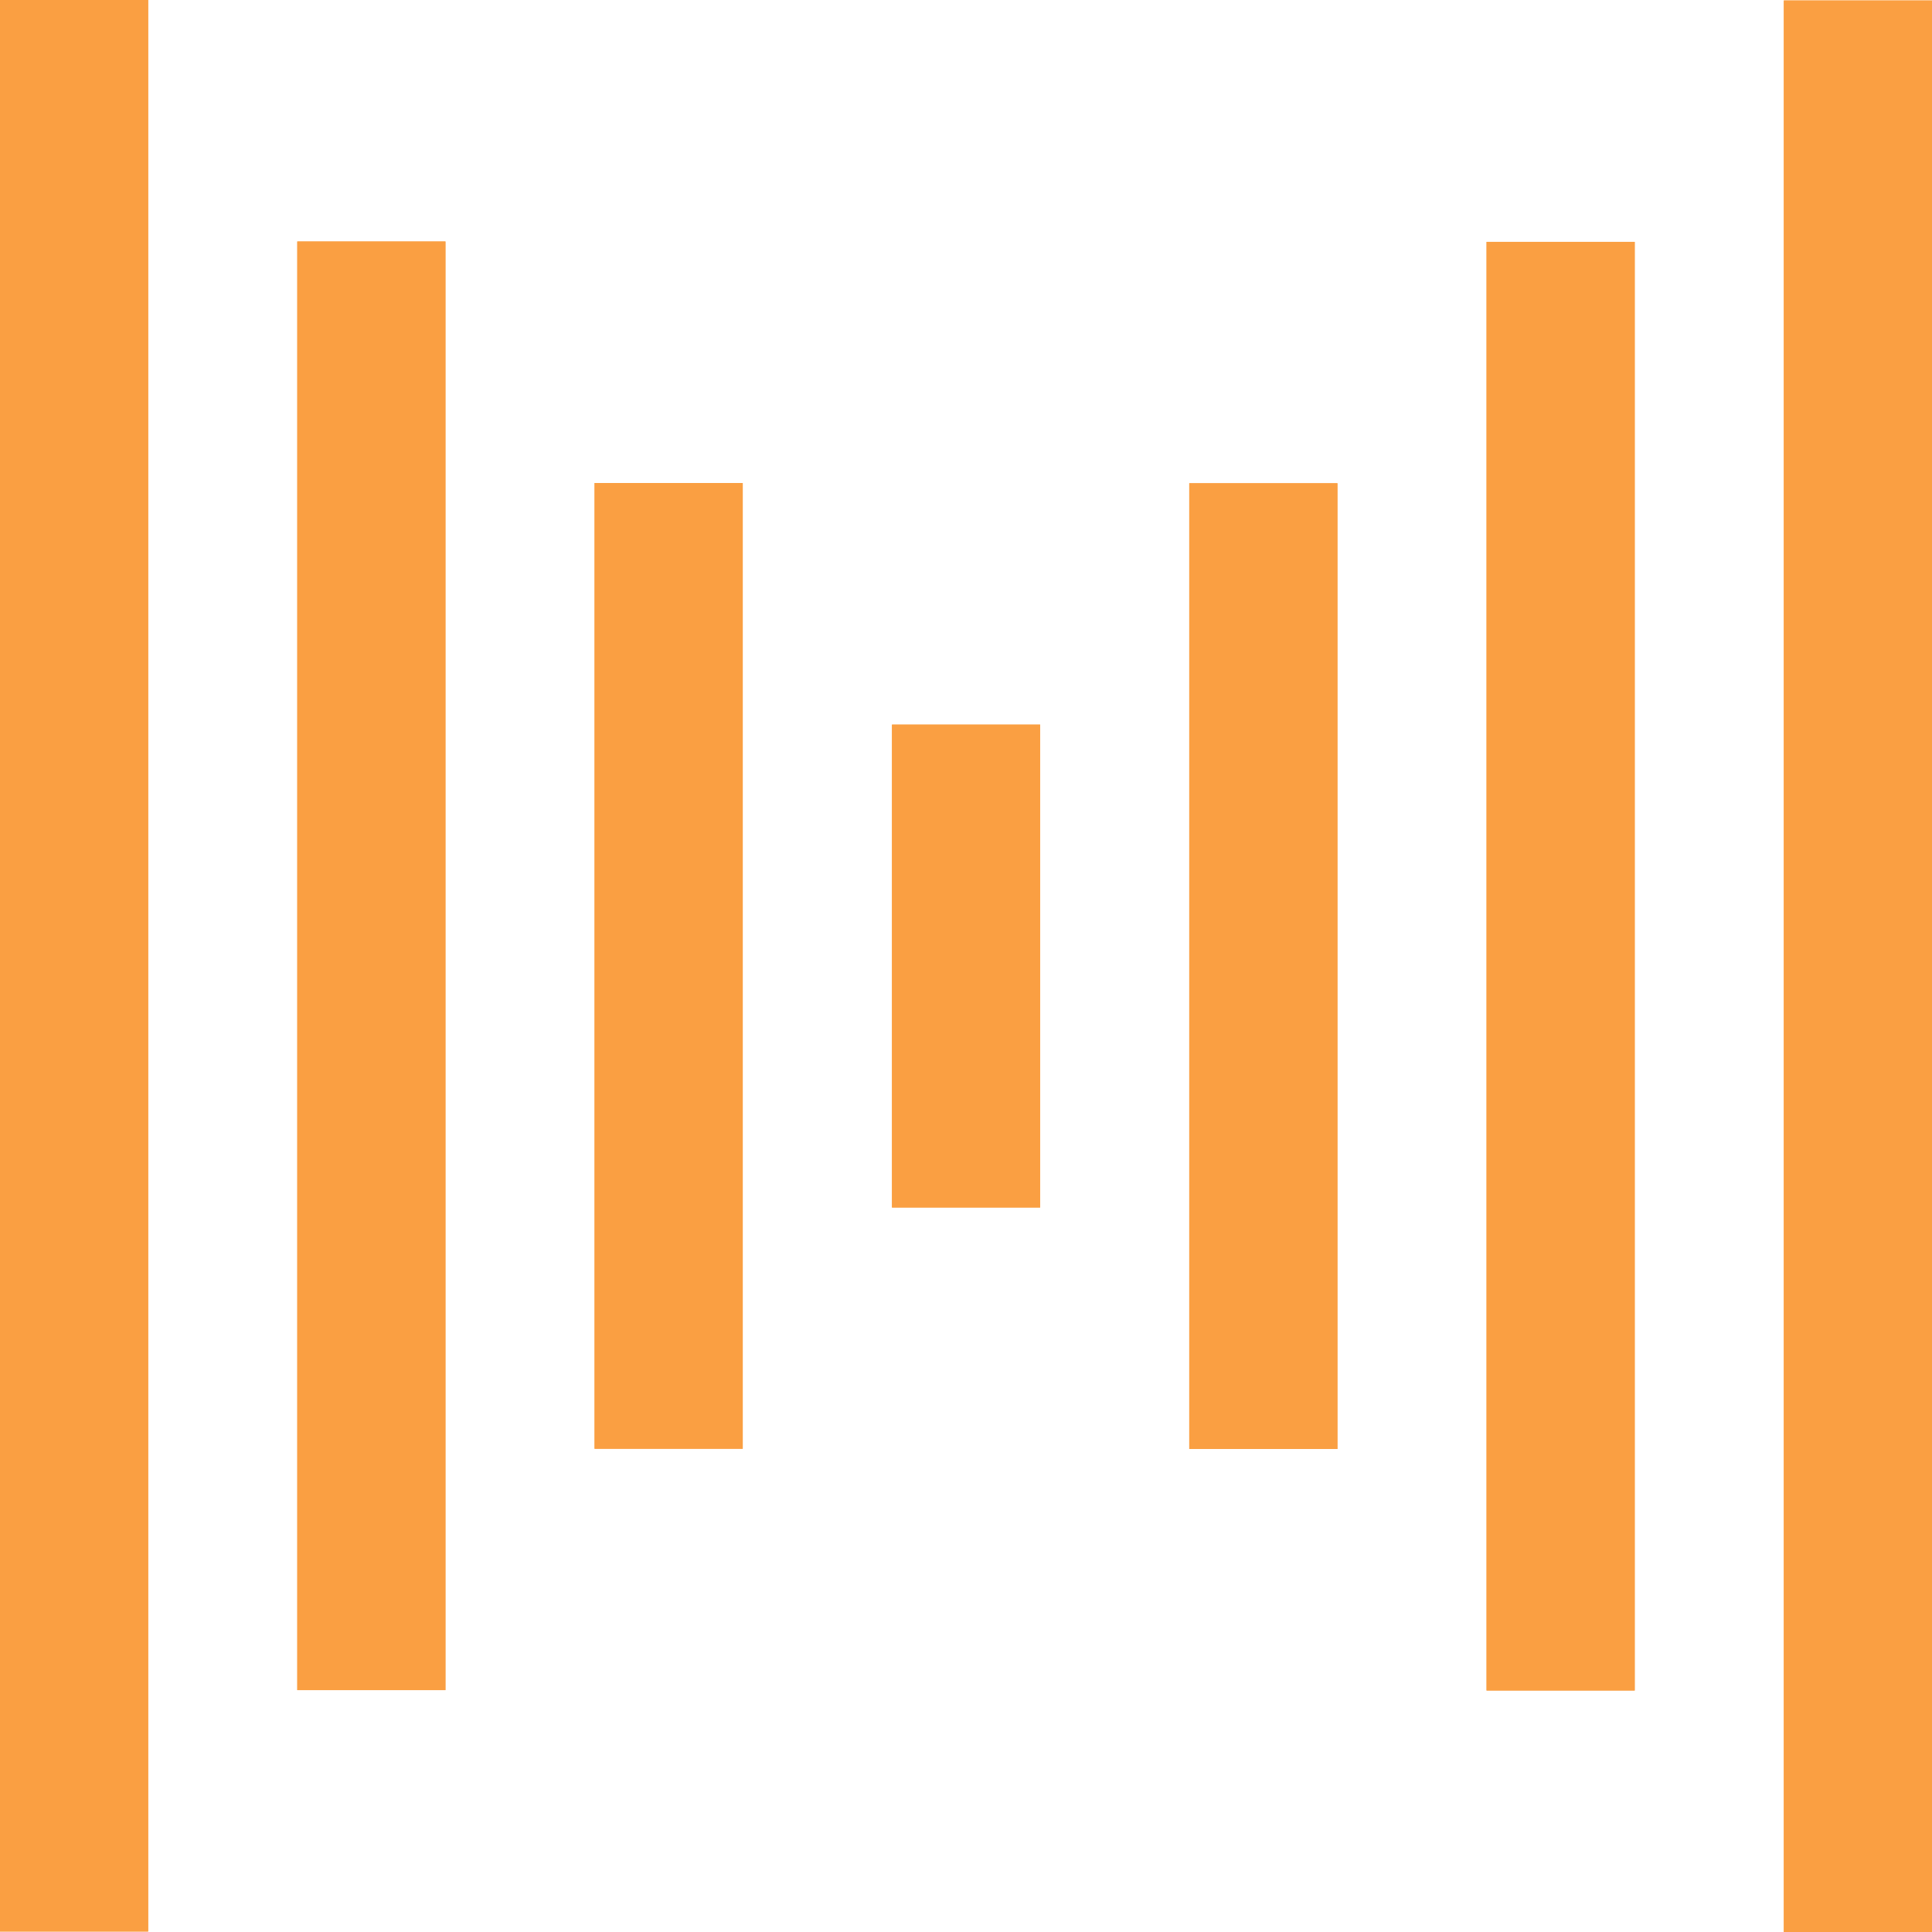 <svg width="16" height="16" viewBox="0 0 16 16" fill="none" xmlns="http://www.w3.org/2000/svg">
<path d="M16 16V0.004H14.773V16H16Z" fill="#FA9F42"/>
<path d="M3.689 13.997V2H2.462V13.997H3.689Z" fill="#FA9F42"/>
<path d="M1.227 15.996V0H0V15.996H1.227Z" fill="#FA9F42"/>
<path d="M6.151 11.998V4H4.924V11.998H6.151Z" fill="#FA9F42"/>
<path d="M8.614 10V6.001H7.387V10H8.614Z" fill="#FA9F42"/>
<path d="M11.076 12V4.002H9.849V12H11.076Z" fill="#FA9F42"/>
<path d="M13.538 14V2.003H12.311V14H13.538Z" fill="#FA9F42"/>
<path d="M16 16V0.004H14.773V16H16Z" fill="#FA9F42"/>
<path d="M3.689 13.997V2H2.462V13.997H3.689Z" fill="#FA9F42"/>
<path d="M1.227 15.996V0H0V15.996H1.227Z" fill="#FA9F42"/>
<path d="M6.151 11.998V4H4.924V11.998H6.151Z" fill="#FA9F42"/>
<path d="M8.614 10V6.001H7.387V10H8.614Z" fill="#FA9F42"/>
<path d="M11.076 12V4.002H9.849V12H11.076Z" fill="#FA9F42"/>
<path d="M13.538 14V2.003H12.311V14H13.538Z" fill="#FA9F42"/>
</svg>

